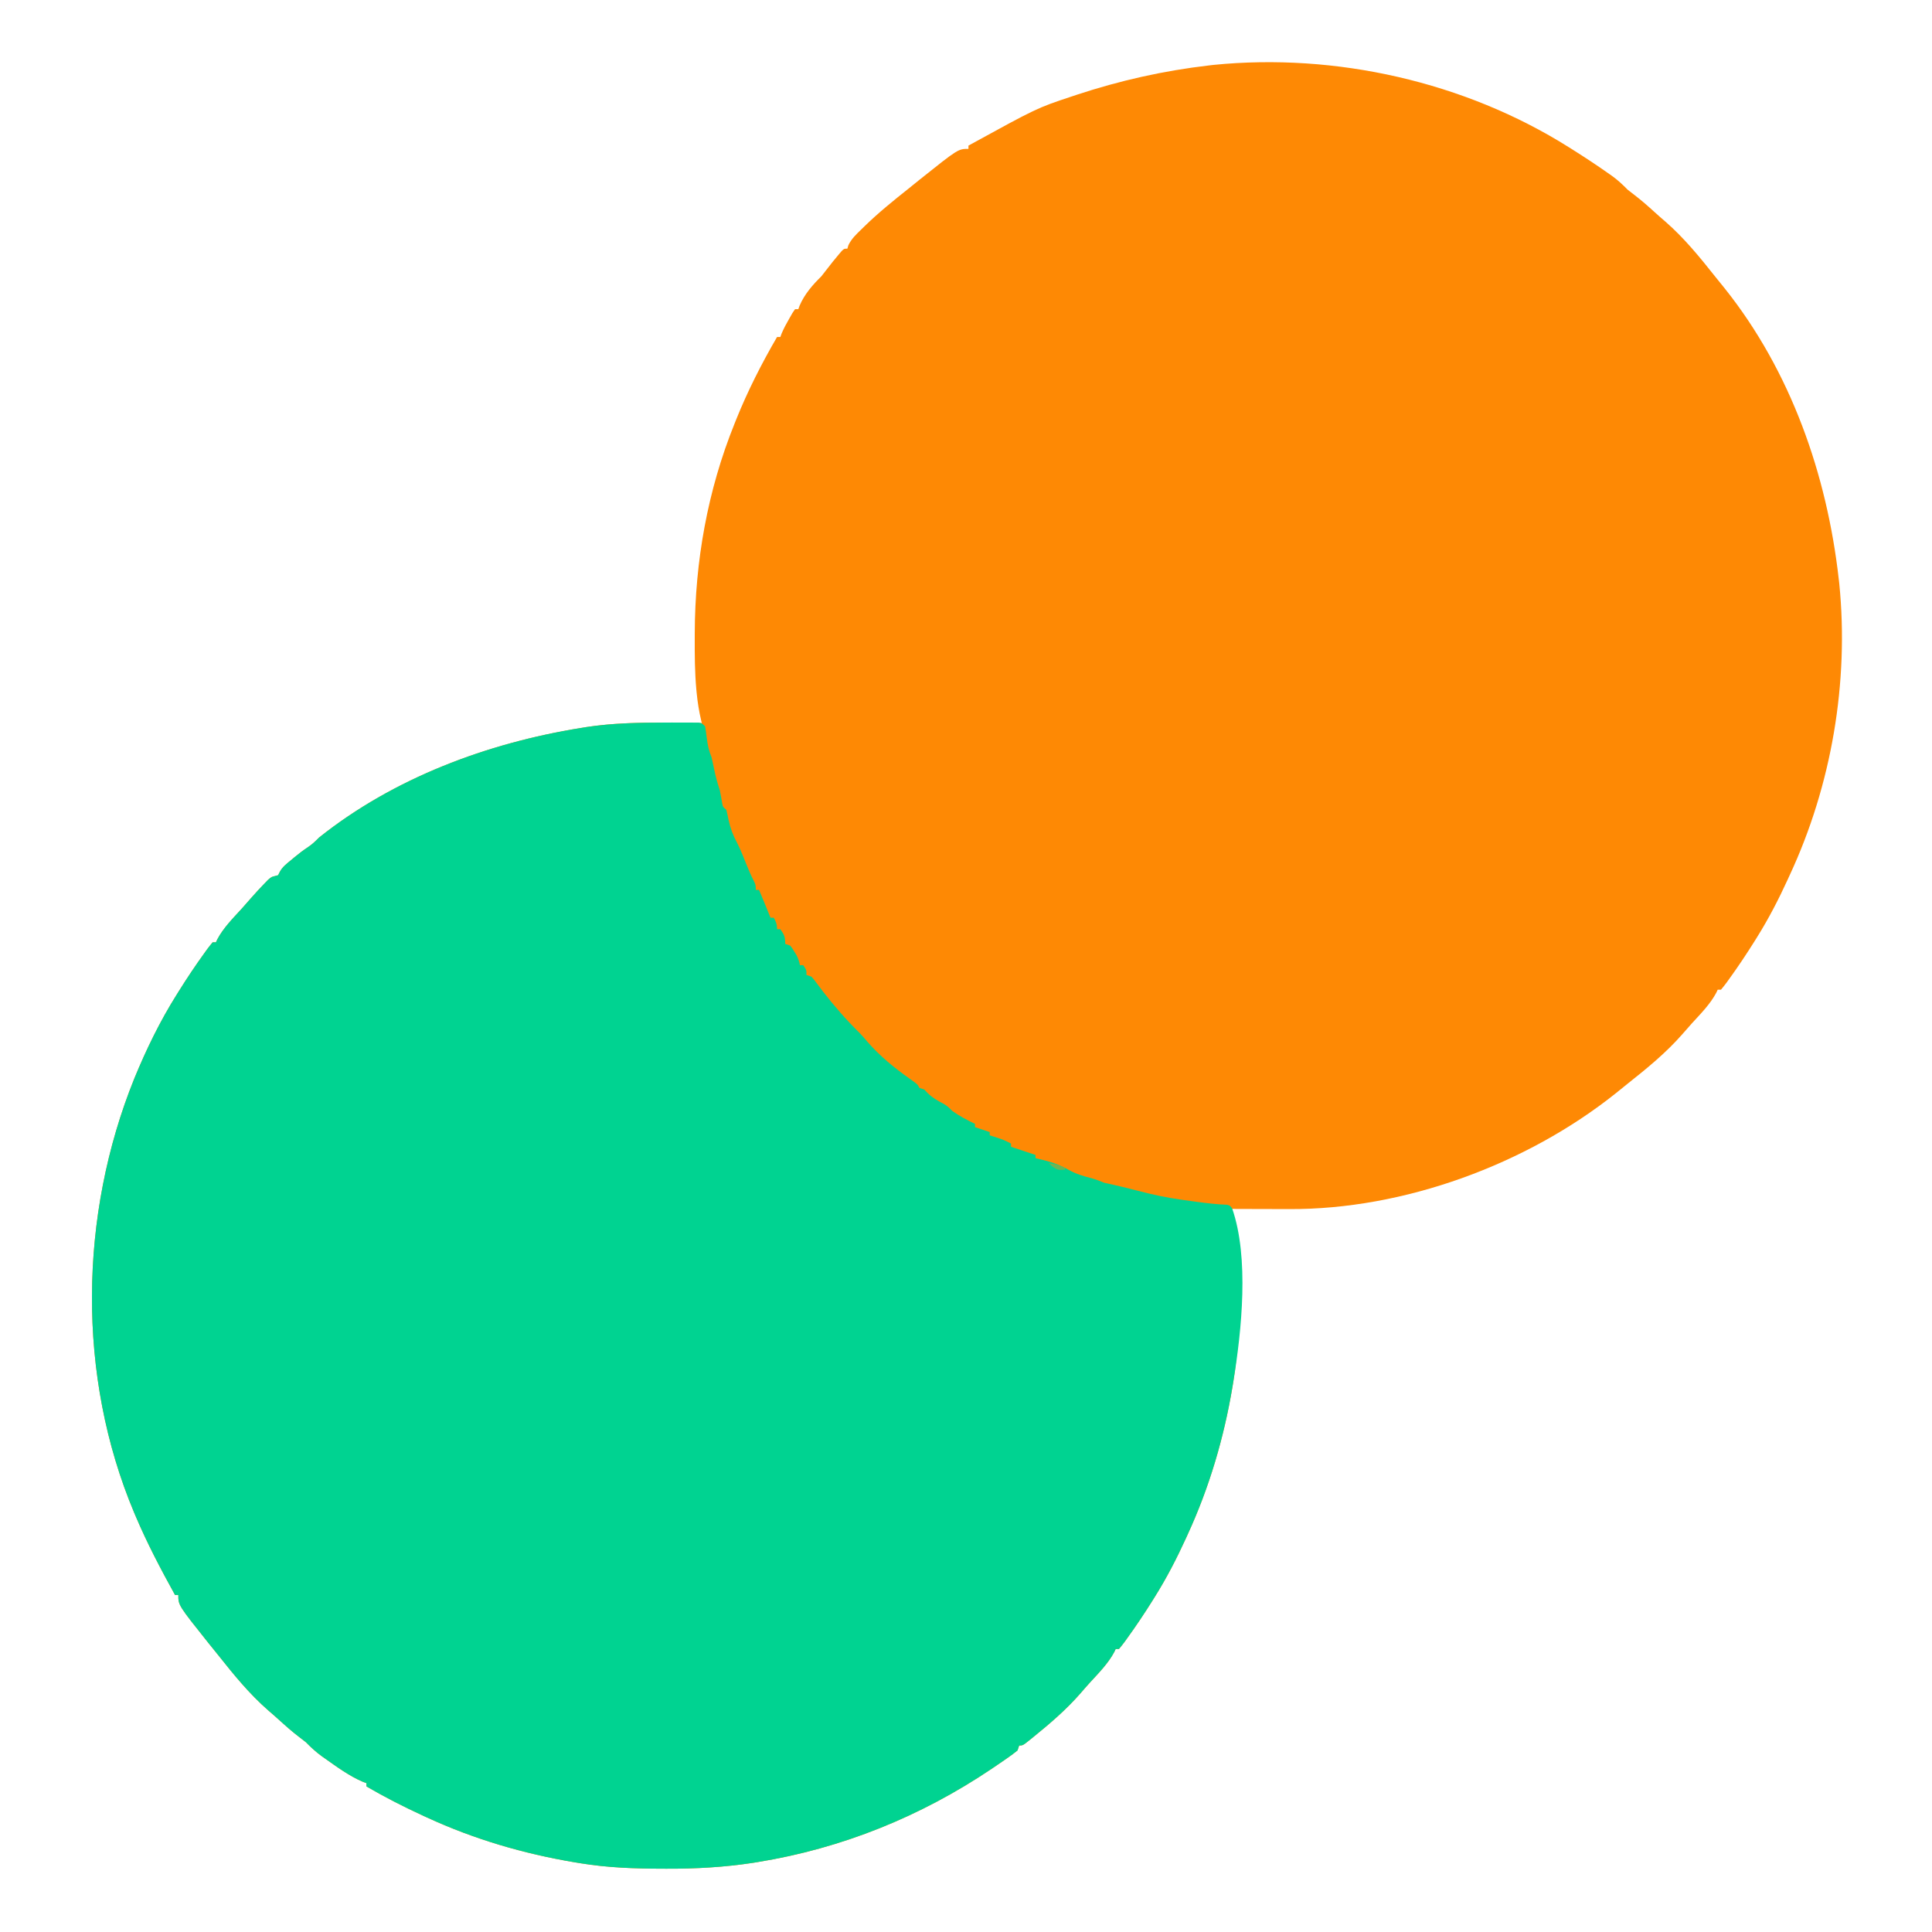 <?xml version="1.0" encoding="UTF-8"?>
<svg version="1.1" xmlns="http://www.w3.org/2000/svg" width="1181" height="1181">
<path d="M0 0 C0.706 0.442 1.411 0.884 2.138 1.339 C9.804 6.163 17.351 11.152 24.75 16.375 C25.591 16.964 25.591 16.964 26.448 17.564 C29.978 20.096 32.962 22.907 36 26 C37.374 27.111 38.769 28.196 40.188 29.25 C44.526 32.565 48.564 36.131 52.594 39.812 C54.721 41.746 56.88 43.629 59.062 45.5 C70.611 55.582 80.093 67.267 89.587 79.227 C91.48 81.602 93.398 83.955 95.312 86.312 C135.73 136.96 157.798 200.193 165 264 C165.157 265.357 165.157 265.357 165.317 266.741 C171.345 327.161 160.586 390.036 135 445 C134.633 445.804 134.266 446.607 133.888 447.435 C128.265 459.733 122.166 471.531 115 483 C114.56 483.706 114.121 484.412 113.668 485.14 C108.671 493.121 103.455 500.93 97.938 508.562 C97.472 509.212 97.007 509.862 96.528 510.532 C95.403 512.06 94.208 513.536 93 515 C92.34 515 91.68 515 91 515 C90.6 515.862 90.6 515.862 90.191 516.742 C86.465 523.803 80.534 529.742 75.188 535.594 C73.254 537.721 71.371 539.88 69.5 542.062 C59.418 553.611 47.733 563.093 35.773 572.587 C33.398 574.48 31.045 576.398 28.688 578.312 C-25.983 621.941 -101.066 649.479 -171.137 649.098 C-172.142 649.096 -173.148 649.095 -174.184 649.093 C-177.352 649.088 -180.52 649.075 -183.688 649.062 C-185.854 649.057 -188.02 649.053 -190.186 649.049 C-195.457 649.038 -200.729 649.021 -206 649 C-205.868 649.538 -205.737 650.076 -205.601 650.631 C-204.276 656.279 -203.427 661.846 -202.895 667.621 C-202.769 668.977 -202.769 668.977 -202.64 670.359 C-201.736 680.921 -201.647 691.469 -201.688 702.062 C-201.69 703.088 -201.692 704.114 -201.694 705.17 C-201.749 721.618 -202.35 737.735 -205 754 C-205.199 755.225 -205.397 756.449 -205.602 757.711 C-210.859 789.025 -219.741 819.155 -233 848 C-233.37 848.812 -233.74 849.625 -234.121 850.461 C-239.741 862.749 -245.839 874.54 -253 886 C-253.44 886.706 -253.879 887.412 -254.332 888.14 C-259.329 896.121 -264.545 903.93 -270.062 911.562 C-270.528 912.212 -270.993 912.862 -271.472 913.532 C-272.597 915.06 -273.792 916.536 -275 918 C-275.66 918 -276.32 918 -277 918 C-277.4 918.862 -277.4 918.862 -277.809 919.742 C-281.535 926.803 -287.466 932.742 -292.812 938.594 C-294.746 940.721 -296.629 942.88 -298.5 945.062 C-307.07 954.879 -316.778 963.256 -326.875 971.438 C-327.542 971.983 -328.21 972.528 -328.897 973.089 C-333.767 977 -333.767 977 -336 977 C-336.33 977.99 -336.66 978.98 -337 980 C-338.968 981.608 -340.913 983.062 -343 984.5 C-343.624 984.937 -344.249 985.373 -344.892 985.823 C-346.919 987.229 -348.957 988.617 -351 990 C-351.656 990.444 -352.313 990.889 -352.989 991.347 C-396.282 1020.436 -444.281 1039.872 -495.812 1048.25 C-496.74 1048.401 -497.668 1048.552 -498.625 1048.708 C-516.243 1051.4 -533.69 1052.379 -551.5 1052.312 C-552.552 1052.31 -553.603 1052.308 -554.687 1052.306 C-571.297 1052.252 -587.576 1051.689 -604 1049 C-605.223 1048.801 -606.446 1048.603 -607.707 1048.398 C-639.011 1043.143 -669.171 1034.282 -698 1021 C-698.818 1020.625 -699.635 1020.249 -700.478 1019.863 C-712.294 1014.412 -723.77 1008.576 -735 1002 C-735 1001.34 -735 1000.68 -735 1000 C-736.054 999.613 -736.054 999.613 -737.129 999.219 C-745.473 995.677 -753.118 990.033 -760.5 984.812 C-761.075 984.409 -761.65 984.006 -762.242 983.59 C-765.842 981.004 -768.903 978.159 -772 975 C-773.374 973.889 -774.769 972.804 -776.188 971.75 C-780.526 968.435 -784.564 964.869 -788.594 961.188 C-790.721 959.254 -792.88 957.371 -795.062 955.5 C-806.611 945.418 -816.093 933.733 -825.587 921.773 C-827.48 919.398 -829.398 917.045 -831.312 914.688 C-850 891.261 -850 891.261 -850 885 C-850.66 885 -851.32 885 -852 885 C-860.687 869.287 -868.977 853.541 -876 837 C-876.48 835.874 -876.48 835.874 -876.97 834.725 C-912.122 751.2 -910.679 652.809 -876.881 569.233 C-869.598 551.492 -861.213 534.241 -851 518 C-850.563 517.3 -850.127 516.599 -849.677 515.878 C-844.677 507.89 -839.459 500.075 -833.938 492.438 C-833.472 491.788 -833.007 491.138 -832.528 490.468 C-831.403 488.94 -830.208 487.464 -829 486 C-828.34 486 -827.68 486 -827 486 C-826.733 485.425 -826.466 484.85 -826.191 484.258 C-822.465 477.197 -816.534 471.258 -811.188 465.406 C-809.254 463.279 -807.371 461.12 -805.5 458.938 C-802.845 455.905 -800.114 452.96 -797.312 450.062 C-796.224 448.935 -796.224 448.935 -795.113 447.785 C-793 446 -793 446 -790.855 445.496 C-790.243 445.332 -789.631 445.169 -789 445 C-788.716 444.433 -788.433 443.866 -788.141 443.281 C-786.448 439.895 -783.625 437.86 -780.75 435.5 C-780.189 435.027 -779.629 434.554 -779.051 434.066 C-776.382 431.841 -773.734 429.824 -770.828 427.906 C-768.184 426.124 -766.212 424.275 -764 422 C-718.306 385.558 -661.178 364.265 -604 355 C-602.894 354.821 -601.788 354.641 -600.648 354.457 C-577.271 350.881 -553.575 351.703 -530 352 C-530.132 351.456 -530.263 350.912 -530.399 350.352 C-531.677 344.873 -532.558 339.469 -533.105 333.871 C-533.189 333.014 -533.273 332.157 -533.36 331.274 C-534.294 320.879 -534.352 310.492 -534.312 300.062 C-534.31 299.036 -534.308 298.01 -534.306 296.952 C-534.159 253.045 -526.474 209.835 -510 169 C-509.68 168.196 -509.36 167.393 -509.03 166.565 C-502.009 149.094 -493.465 132.272 -484 116 C-483.34 116 -482.68 116 -482 116 C-481.742 115.305 -481.484 114.61 -481.219 113.895 C-479.861 110.67 -478.247 107.718 -476.5 104.688 C-475.892 103.619 -475.283 102.55 -474.656 101.449 C-474.11 100.641 -473.563 99.833 -473 99 C-472.34 99 -471.68 99 -471 99 C-470.738 98.278 -470.477 97.556 -470.207 96.812 C-467.241 89.9 -462.337 84.204 -457 79 C-455.858 77.576 -454.734 76.137 -453.625 74.688 C-451.213 71.542 -448.76 68.454 -446.188 65.438 C-445.624 64.776 -445.061 64.115 -444.48 63.434 C-443 62 -443 62 -441 62 C-440.807 61.317 -440.613 60.634 -440.414 59.93 C-438.456 55.874 -435.59 53.229 -432.375 50.125 C-431.736 49.499 -431.097 48.874 -430.439 48.229 C-422.011 40.02 -412.98 32.721 -403.773 25.413 C-401.398 23.52 -399.045 21.602 -396.688 19.688 C-373.261 1 -373.261 1 -367 1 C-367 0.34 -367 -0.32 -367 -1 C-325.134 -23.967 -325.134 -23.967 -304 -31 C-302.985 -31.339 -301.969 -31.678 -300.923 -32.027 C-274.38 -40.783 -247.77 -46.769 -220 -50 C-219.112 -50.105 -218.223 -50.209 -217.308 -50.317 C-142.61 -57.807 -63.581 -40.034 0 0 Z " fill="#FE8904" transform="translate(959,90)"/>
<path d="M0 0 C1.045 -0.004 2.09 -0.008 3.166 -0.011 C6.145 -0.017 9.123 -0.006 12.102 0.012 C13.009 0.011 13.916 0.01 14.85 0.009 C16.097 0.023 16.097 0.023 17.37 0.038 C18.098 0.042 18.826 0.047 19.577 0.052 C21.375 0.312 21.375 0.312 23.375 2.312 C23.787 4.57 24.108 6.845 24.375 9.125 C24.901 13.579 25.663 17.189 27.375 21.312 C27.914 23.616 28.411 25.93 28.875 28.25 C29.775 32.746 30.917 36.969 32.375 41.312 C32.917 43.915 33.368 46.52 33.812 49.141 C34.229 51.504 34.229 51.504 36.375 53.312 C36.874 55.298 37.301 57.302 37.688 59.312 C38.834 64.539 40.375 68.759 42.914 73.438 C45.192 77.92 47.007 82.585 48.876 87.249 C50.172 90.466 51.498 93.551 53.086 96.641 C54.375 99.312 54.375 99.312 54.375 102.312 C55.035 102.312 55.695 102.312 56.375 102.312 C57.167 104.208 57.959 106.104 58.75 108 C59.191 109.056 59.632 110.111 60.086 111.199 C61.203 113.896 62.298 116.6 63.375 119.312 C64.035 119.312 64.695 119.312 65.375 119.312 C66.836 121.96 67.375 123.207 67.375 126.312 C68.035 126.312 68.695 126.312 69.375 126.312 C71.807 129.679 72.375 131.046 72.375 135.312 C73.365 135.643 74.355 135.972 75.375 136.312 C76.727 138.02 76.727 138.02 78 140.125 C78.425 140.812 78.851 141.499 79.289 142.207 C80.343 144.25 80.921 146.067 81.375 148.312 C82.035 148.312 82.695 148.312 83.375 148.312 C85.375 151.312 85.375 151.312 85.375 154.312 C86.365 154.643 87.355 154.972 88.375 155.312 C89.918 157.027 89.918 157.027 91.562 159.25 C92.177 160.065 92.792 160.879 93.426 161.719 C94.069 162.575 94.712 163.431 95.375 164.312 C102.309 173.238 109.638 181.706 117.715 189.617 C119.426 191.365 120.989 193.19 122.562 195.062 C130.213 203.866 139.058 211.086 148.562 217.784 C153.281 221.124 153.281 221.124 154.375 223.312 C155.365 223.643 156.355 223.972 157.375 224.312 C158.076 225.055 158.778 225.798 159.5 226.562 C162.57 229.499 165.533 231.191 169.289 233.102 C171.369 234.309 172.731 235.577 174.375 237.312 C178.813 240.512 183.455 242.965 188.375 245.312 C188.375 245.972 188.375 246.632 188.375 247.312 C192.83 248.798 192.83 248.798 197.375 250.312 C197.375 250.972 197.375 251.632 197.375 252.312 C197.978 252.506 198.582 252.699 199.203 252.898 C200.002 253.159 200.802 253.419 201.625 253.688 C202.808 254.07 202.808 254.07 204.016 254.461 C206.241 255.264 208.284 256.21 210.375 257.312 C210.375 257.973 210.375 258.632 210.375 259.312 C211.179 259.581 211.984 259.849 212.812 260.125 C217 261.521 221.188 262.917 225.375 264.312 C225.375 264.973 225.375 265.632 225.375 266.312 C226.148 266.483 226.922 266.653 227.719 266.828 C234.112 268.316 239.67 270.076 245.375 273.312 C250.023 275.895 254.563 277.279 259.691 278.566 C262.351 279.306 264.816 280.283 267.375 281.312 C269.425 281.783 271.477 282.249 273.535 282.684 C278.357 283.751 283.136 284.999 287.922 286.215 C289.406 286.582 290.89 286.948 292.375 287.312 C293.808 287.67 293.808 287.67 295.271 288.035 C303.484 290.019 311.688 291.34 320.062 292.438 C321.303 292.606 322.544 292.775 323.822 292.949 C330.051 293.787 336.211 294.53 342.495 294.769 C344.375 295.312 344.375 295.312 345.586 297.048 C356.029 327.026 351.379 371.598 346.375 402.312 C346.176 403.537 345.978 404.762 345.773 406.023 C340.516 437.337 331.634 467.467 318.375 496.312 C318.005 497.125 317.635 497.937 317.254 498.774 C311.634 511.062 305.536 522.852 298.375 534.312 C297.935 535.019 297.496 535.725 297.043 536.452 C292.046 544.434 286.83 552.243 281.312 559.875 C280.847 560.525 280.382 561.175 279.903 561.844 C278.778 563.373 277.583 564.849 276.375 566.312 C275.715 566.312 275.055 566.312 274.375 566.312 C273.975 567.175 273.975 567.175 273.566 568.055 C269.84 575.116 263.909 581.054 258.562 586.906 C256.629 589.033 254.746 591.193 252.875 593.375 C244.305 603.192 234.597 611.569 224.5 619.75 C223.833 620.295 223.165 620.84 222.478 621.402 C217.608 625.312 217.608 625.312 215.375 625.312 C215.045 626.303 214.715 627.293 214.375 628.312 C212.407 629.92 210.462 631.374 208.375 632.812 C207.438 633.467 207.438 633.467 206.483 634.135 C204.456 635.541 202.418 636.93 200.375 638.312 C199.719 638.757 199.062 639.201 198.386 639.659 C155.093 668.749 107.094 688.185 55.562 696.562 C54.635 696.714 53.707 696.865 52.75 697.02 C35.132 699.713 17.685 700.691 -0.125 700.625 C-1.703 700.622 -1.703 700.622 -3.312 700.618 C-19.922 700.564 -36.201 700.001 -52.625 697.312 C-53.848 697.114 -55.071 696.915 -56.332 696.71 C-87.636 691.456 -117.796 682.595 -146.625 669.312 C-147.443 668.937 -148.26 668.562 -149.103 668.175 C-160.919 662.724 -172.395 656.889 -183.625 650.312 C-183.625 649.653 -183.625 648.992 -183.625 648.312 C-184.679 647.926 -184.679 647.926 -185.754 647.531 C-194.098 643.989 -201.743 638.346 -209.125 633.125 C-209.7 632.722 -210.275 632.318 -210.867 631.902 C-214.467 629.317 -217.528 626.472 -220.625 623.312 C-221.999 622.201 -223.394 621.116 -224.812 620.062 C-229.151 616.748 -233.189 613.181 -237.219 609.5 C-239.346 607.566 -241.505 605.683 -243.688 603.812 C-255.236 593.731 -264.718 582.045 -274.212 570.085 C-276.105 567.711 -278.023 565.357 -279.938 563 C-298.625 539.573 -298.625 539.573 -298.625 533.312 C-299.285 533.312 -299.945 533.312 -300.625 533.312 C-309.312 517.6 -317.602 501.854 -324.625 485.312 C-324.945 484.562 -325.265 483.811 -325.595 483.037 C-360.747 399.513 -359.304 301.121 -325.506 217.546 C-318.223 199.805 -309.838 182.553 -299.625 166.312 C-298.97 165.262 -298.97 165.262 -298.302 164.19 C-293.302 156.203 -288.084 148.388 -282.562 140.75 C-282.097 140.1 -281.632 139.45 -281.153 138.781 C-280.028 137.252 -278.833 135.776 -277.625 134.312 C-276.965 134.312 -276.305 134.312 -275.625 134.312 C-275.358 133.738 -275.091 133.163 -274.816 132.57 C-271.09 125.509 -265.159 119.571 -259.812 113.719 C-257.879 111.592 -255.996 109.432 -254.125 107.25 C-251.47 104.218 -248.739 101.273 -245.938 98.375 C-244.849 97.248 -244.849 97.248 -243.738 96.098 C-241.625 94.312 -241.625 94.312 -239.48 93.809 C-238.562 93.563 -238.562 93.563 -237.625 93.312 C-237.341 92.745 -237.058 92.178 -236.766 91.594 C-235.073 88.208 -232.25 86.173 -229.375 83.812 C-228.814 83.339 -228.254 82.866 -227.676 82.379 C-225.007 80.154 -222.359 78.137 -219.453 76.219 C-216.809 74.437 -214.837 72.588 -212.625 70.312 C-166.931 33.871 -109.803 12.578 -52.625 3.312 C-51.519 3.133 -50.413 2.954 -49.273 2.769 C-32.886 0.262 -16.543 0.034 0 0 Z " fill="#00D391" transform="translate(407.625,441.688)"/>
<path d="M0 0 C3.719 0.507 6.735 1.116 10 3 C10 3.33 10 3.66 10 4 C6.397 4.412 5.216 4.154 2.188 2 C1.466 1.34 0.744 0.68 0 0 Z " fill="#6FB354" transform="translate(641,711)"/>
</svg>
